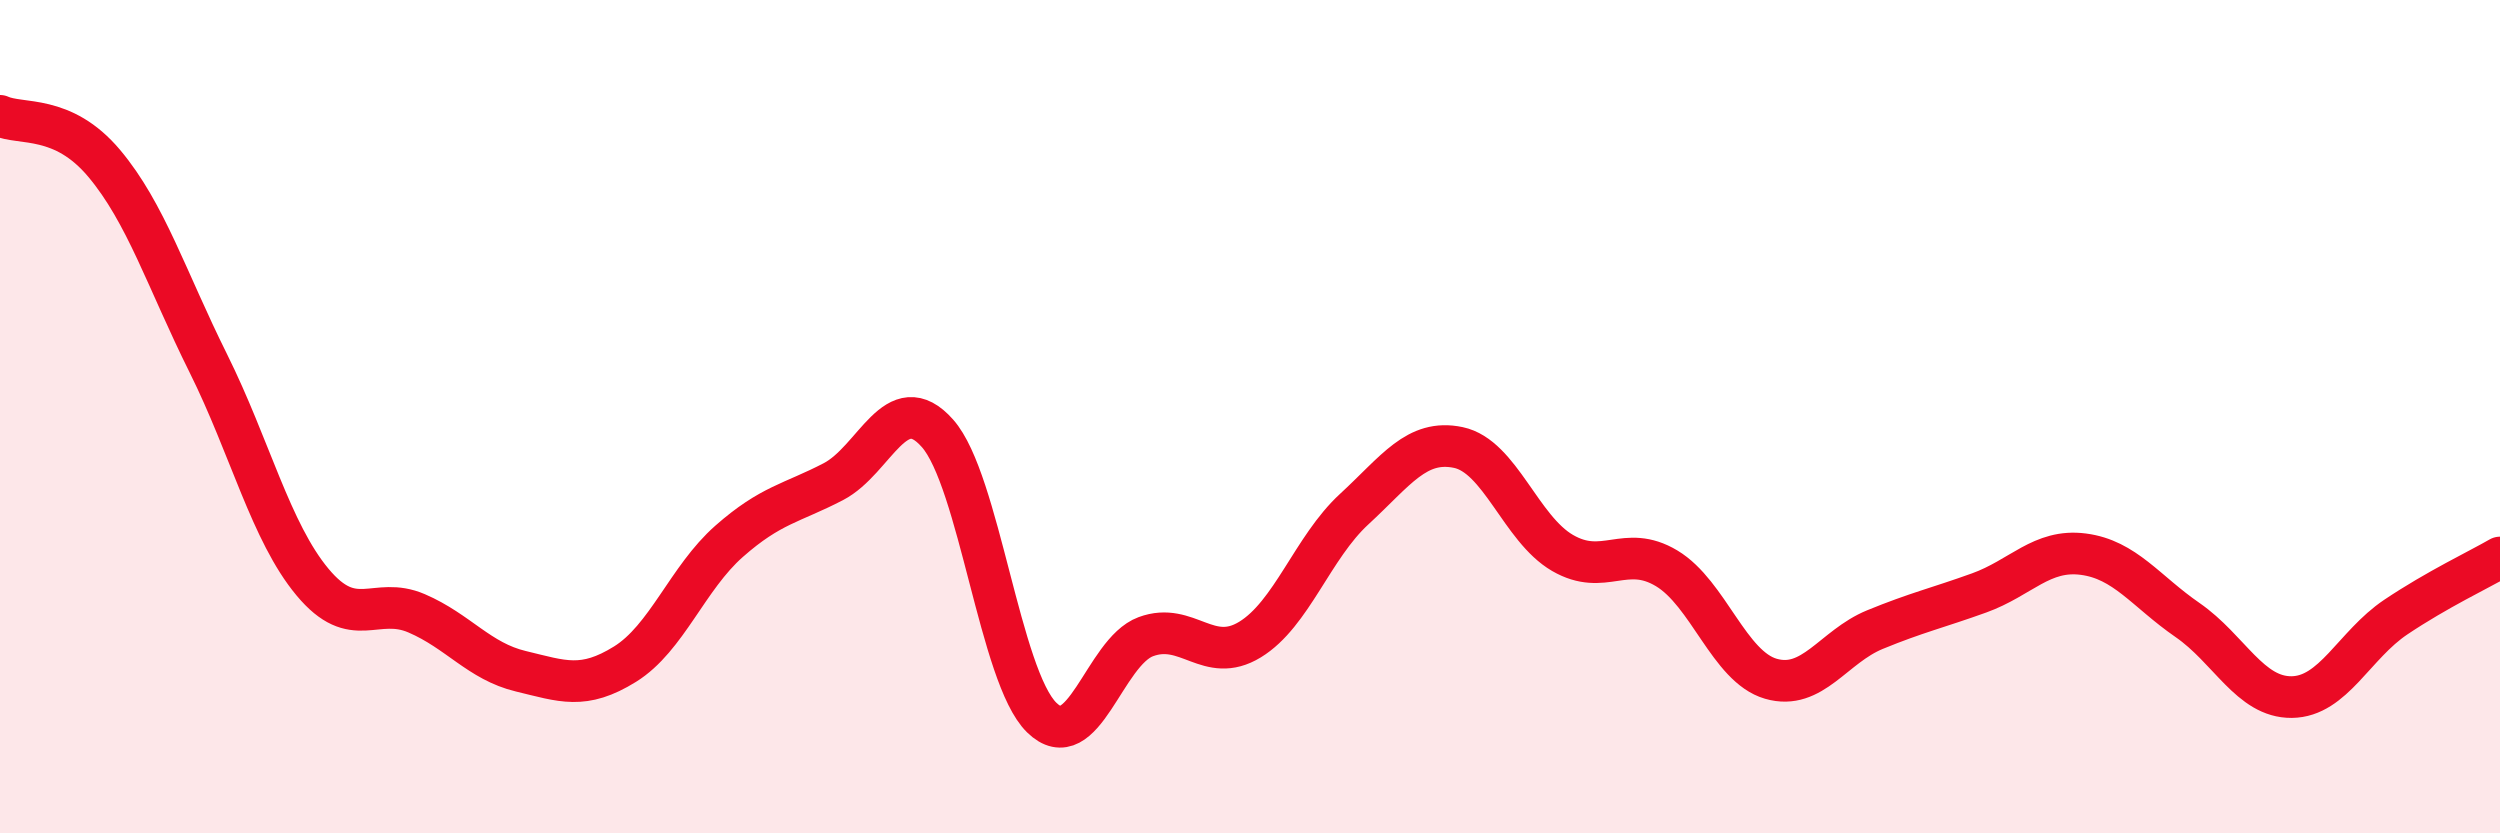 
    <svg width="60" height="20" viewBox="0 0 60 20" xmlns="http://www.w3.org/2000/svg">
      <path
        d="M 0,2.78 C 0.5,3.01 1.5,2.73 2.5,3.92 C 3.5,5.11 4,6.71 5,8.72 C 6,10.73 6.5,12.77 7.5,13.97 C 8.5,15.17 9,14.29 10,14.72 C 11,15.15 11.5,15.87 12.5,16.11 C 13.5,16.35 14,16.56 15,15.94 C 16,15.32 16.5,13.87 17.5,12.99 C 18.5,12.11 19,12.08 20,11.56 C 21,11.04 21.5,9.27 22.5,10.4 C 23.5,11.53 24,16.24 25,17.22 C 26,18.2 26.5,15.65 27.5,15.28 C 28.5,14.91 29,15.96 30,15.35 C 31,14.74 31.5,13.14 32.5,12.22 C 33.5,11.3 34,10.53 35,10.74 C 36,10.95 36.5,12.69 37.5,13.27 C 38.5,13.85 39,13.04 40,13.64 C 41,14.24 41.5,16 42.5,16.29 C 43.5,16.58 44,15.52 45,15.11 C 46,14.7 46.5,14.59 47.5,14.23 C 48.5,13.87 49,13.17 50,13.3 C 51,13.43 51.5,14.19 52.5,14.88 C 53.5,15.57 54,16.74 55,16.73 C 56,16.72 56.5,15.48 57.5,14.81 C 58.5,14.14 59.5,13.67 60,13.38L60 20L0 20Z"
        fill="#EB0A25"
        opacity="0.1"
        stroke-linecap="round"
        stroke-linejoin="round"
      />
      <path
        d="M 0,2.78 C 0.5,3.01 1.5,2.73 2.5,3.92 C 3.5,5.11 4,6.71 5,8.72 C 6,10.73 6.5,12.77 7.5,13.97 C 8.5,15.17 9,14.29 10,14.72 C 11,15.15 11.5,15.87 12.5,16.11 C 13.5,16.35 14,16.56 15,15.94 C 16,15.32 16.5,13.87 17.5,12.99 C 18.5,12.11 19,12.08 20,11.56 C 21,11.04 21.5,9.27 22.5,10.4 C 23.5,11.53 24,16.24 25,17.22 C 26,18.2 26.5,15.65 27.5,15.28 C 28.5,14.91 29,15.96 30,15.35 C 31,14.74 31.5,13.14 32.5,12.22 C 33.5,11.3 34,10.53 35,10.74 C 36,10.95 36.5,12.69 37.5,13.27 C 38.5,13.85 39,13.04 40,13.64 C 41,14.24 41.5,16 42.5,16.29 C 43.5,16.58 44,15.52 45,15.11 C 46,14.7 46.5,14.59 47.5,14.23 C 48.5,13.87 49,13.17 50,13.3 C 51,13.43 51.5,14.19 52.5,14.88 C 53.5,15.57 54,16.74 55,16.73 C 56,16.72 56.5,15.48 57.5,14.81 C 58.5,14.14 59.5,13.67 60,13.38"
        stroke="#EB0A25"
        stroke-width="1"
        fill="none"
        stroke-linecap="round"
        stroke-linejoin="round"
      />
    </svg>
  